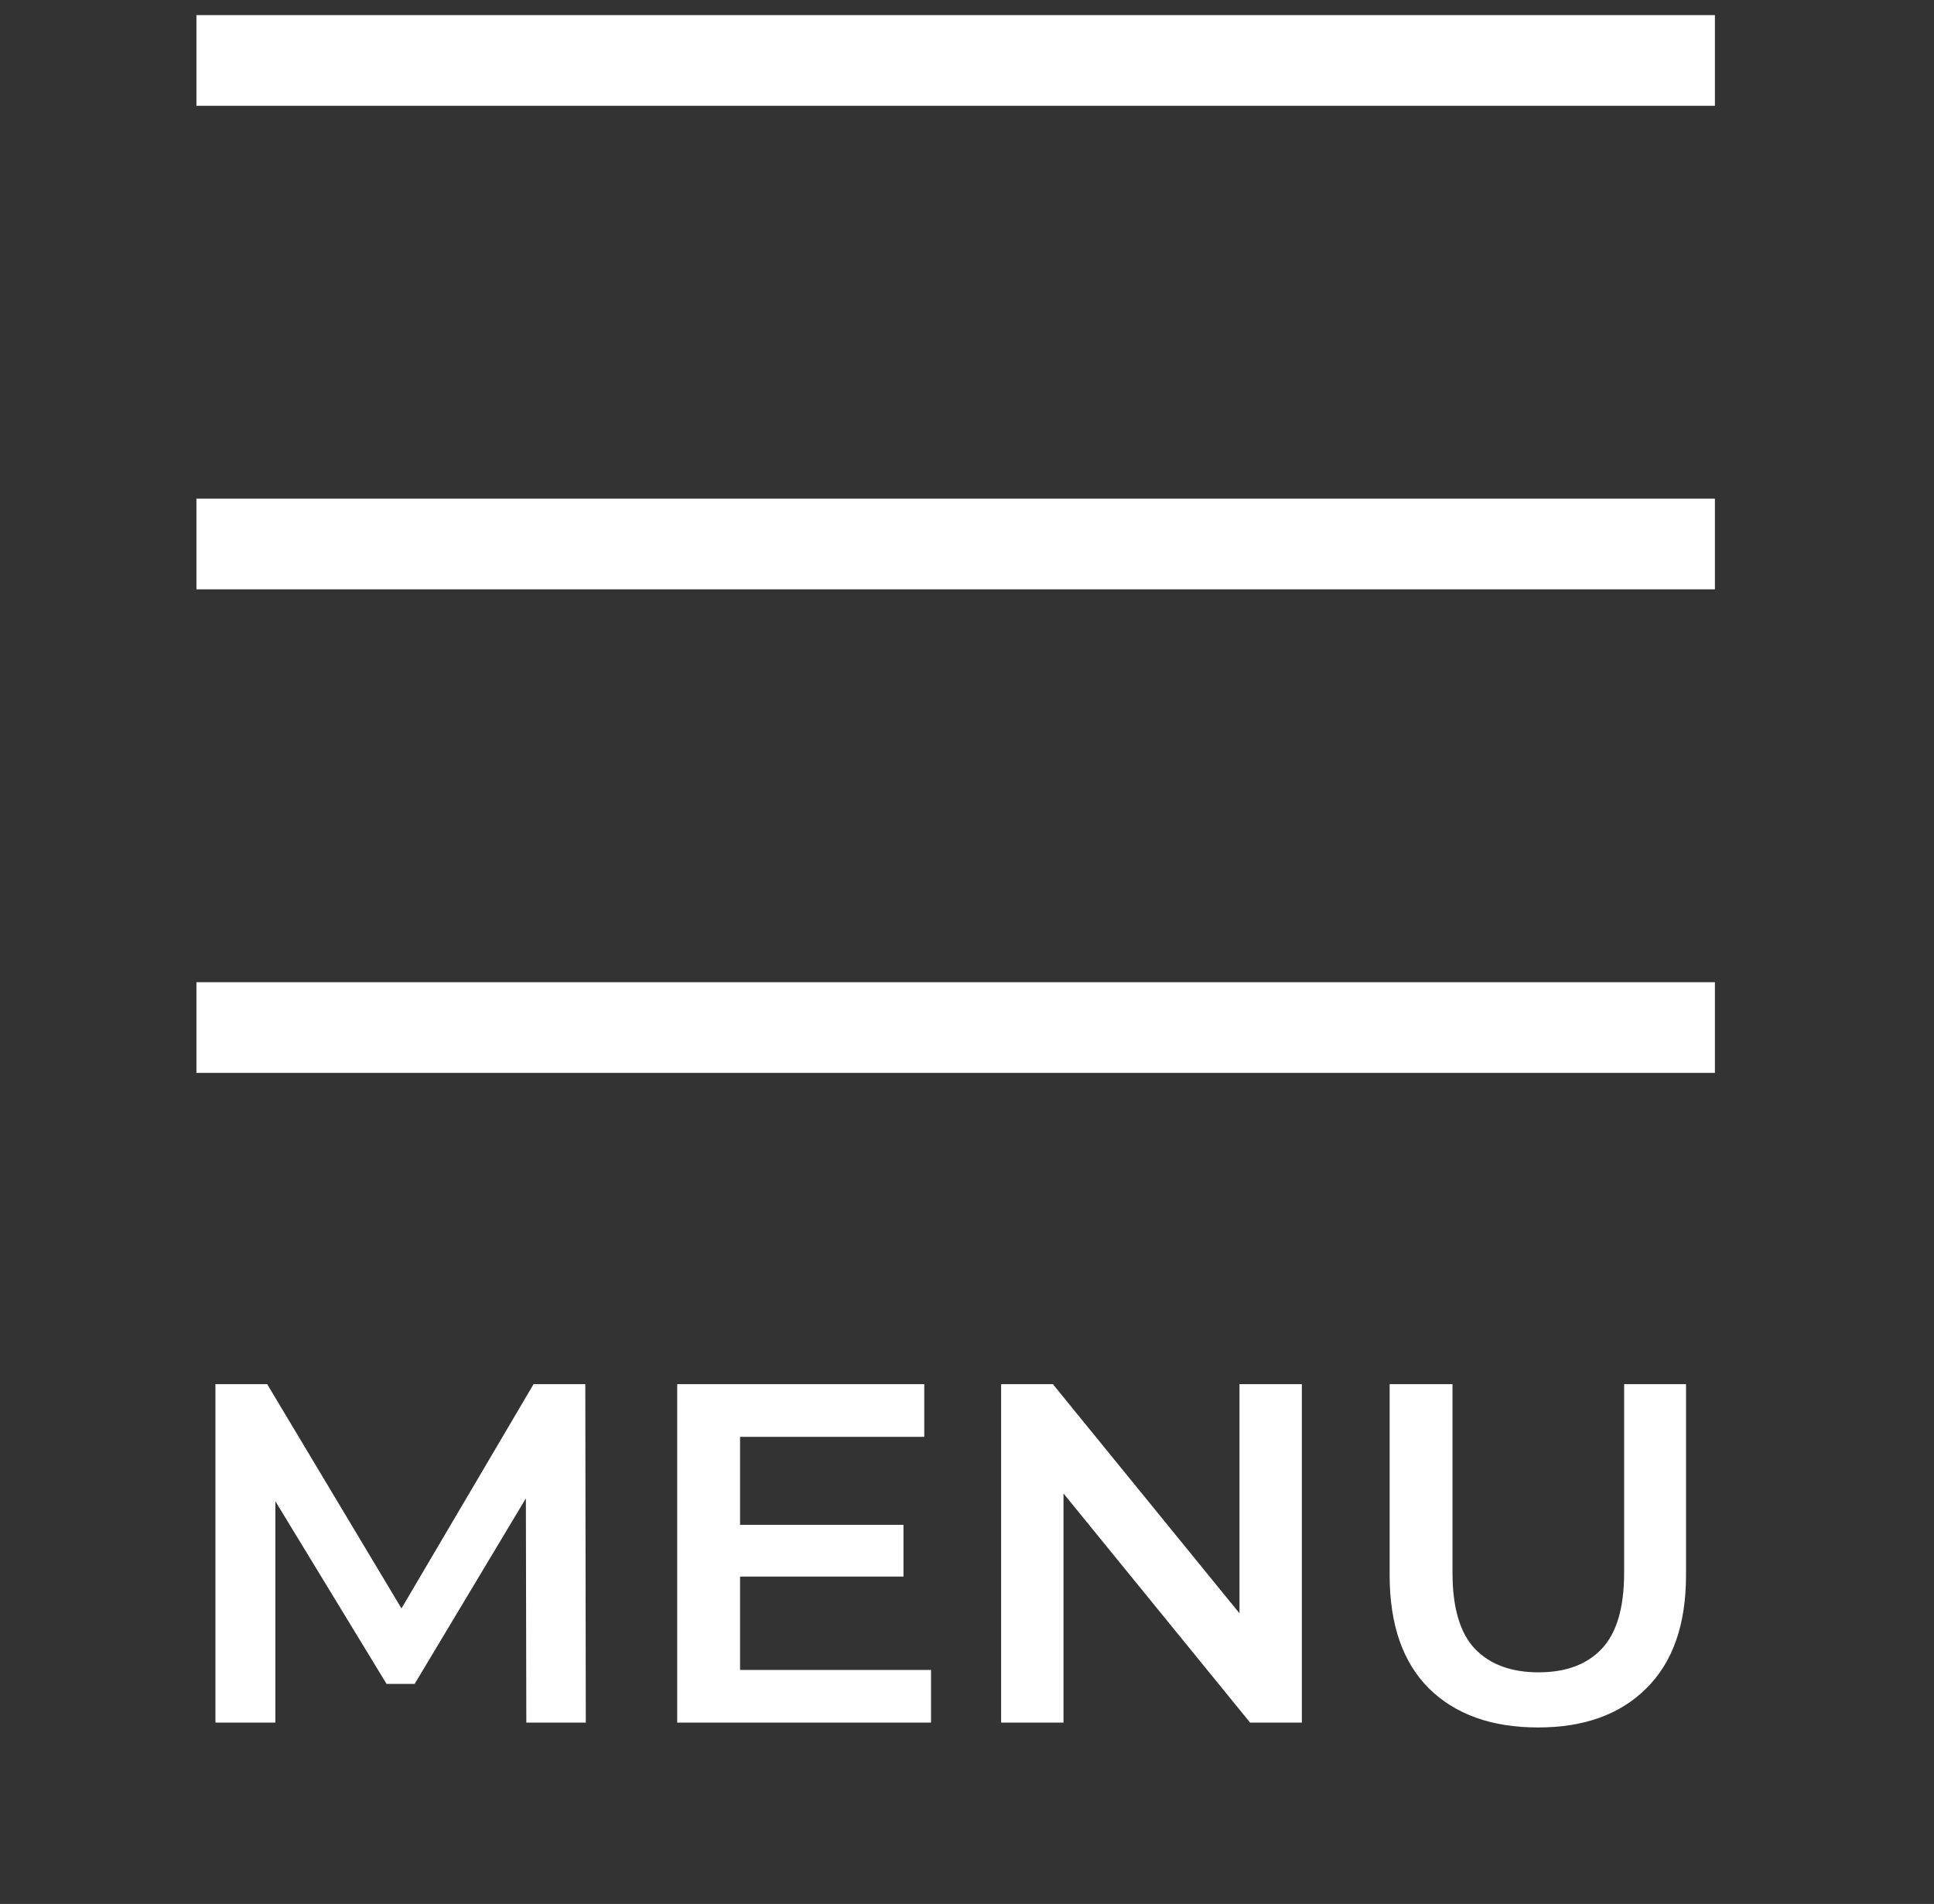 <svg width="64" height="63" viewBox="0 0 64 63" fill="none" xmlns="http://www.w3.org/2000/svg">
<rect x="0" y="0" width="64" height="63" fill="#333333" stroke="none"/>
<path d="M8 2H55.25" stroke="white" stroke-width="3" stroke-linecap="square" stroke-linejoin="round"/>
<path d="M8 18H55.25" stroke="white" stroke-width="3" stroke-linecap="square" stroke-linejoin="round"/>
<path d="M8 34H55.25" stroke="white" stroke-width="3" stroke-linecap="square" stroke-linejoin="round"/>
<path d="M7.129 57V45.8H8.841L13.737 53.976H12.841L17.657 45.8H19.369L19.385 57H17.417L17.401 48.888H17.817L13.721 55.72H12.793L8.633 48.888H9.113V57H7.129ZM24.33 50.456H29.898V52.168H24.33V50.456ZM24.49 55.256H30.81V57H22.41V45.8H30.586V47.544H24.49V55.256ZM33.129 57V45.8H34.841L41.865 54.424H41.017V45.8H43.081V57H41.369L34.345 48.376H35.193V57H33.129ZM50.898 57.16C49.362 57.16 48.157 56.728 47.282 55.864C46.418 55 45.986 53.752 45.986 52.12V45.8H48.066V52.04C48.066 53.192 48.312 54.029 48.802 54.552C49.303 55.075 50.008 55.336 50.914 55.336C51.821 55.336 52.52 55.075 53.01 54.552C53.501 54.029 53.746 53.192 53.746 52.04V45.8H55.794V52.12C55.794 53.752 55.357 55 54.482 55.864C53.618 56.728 52.423 57.16 50.898 57.16Z" fill="white"/>
</svg>
